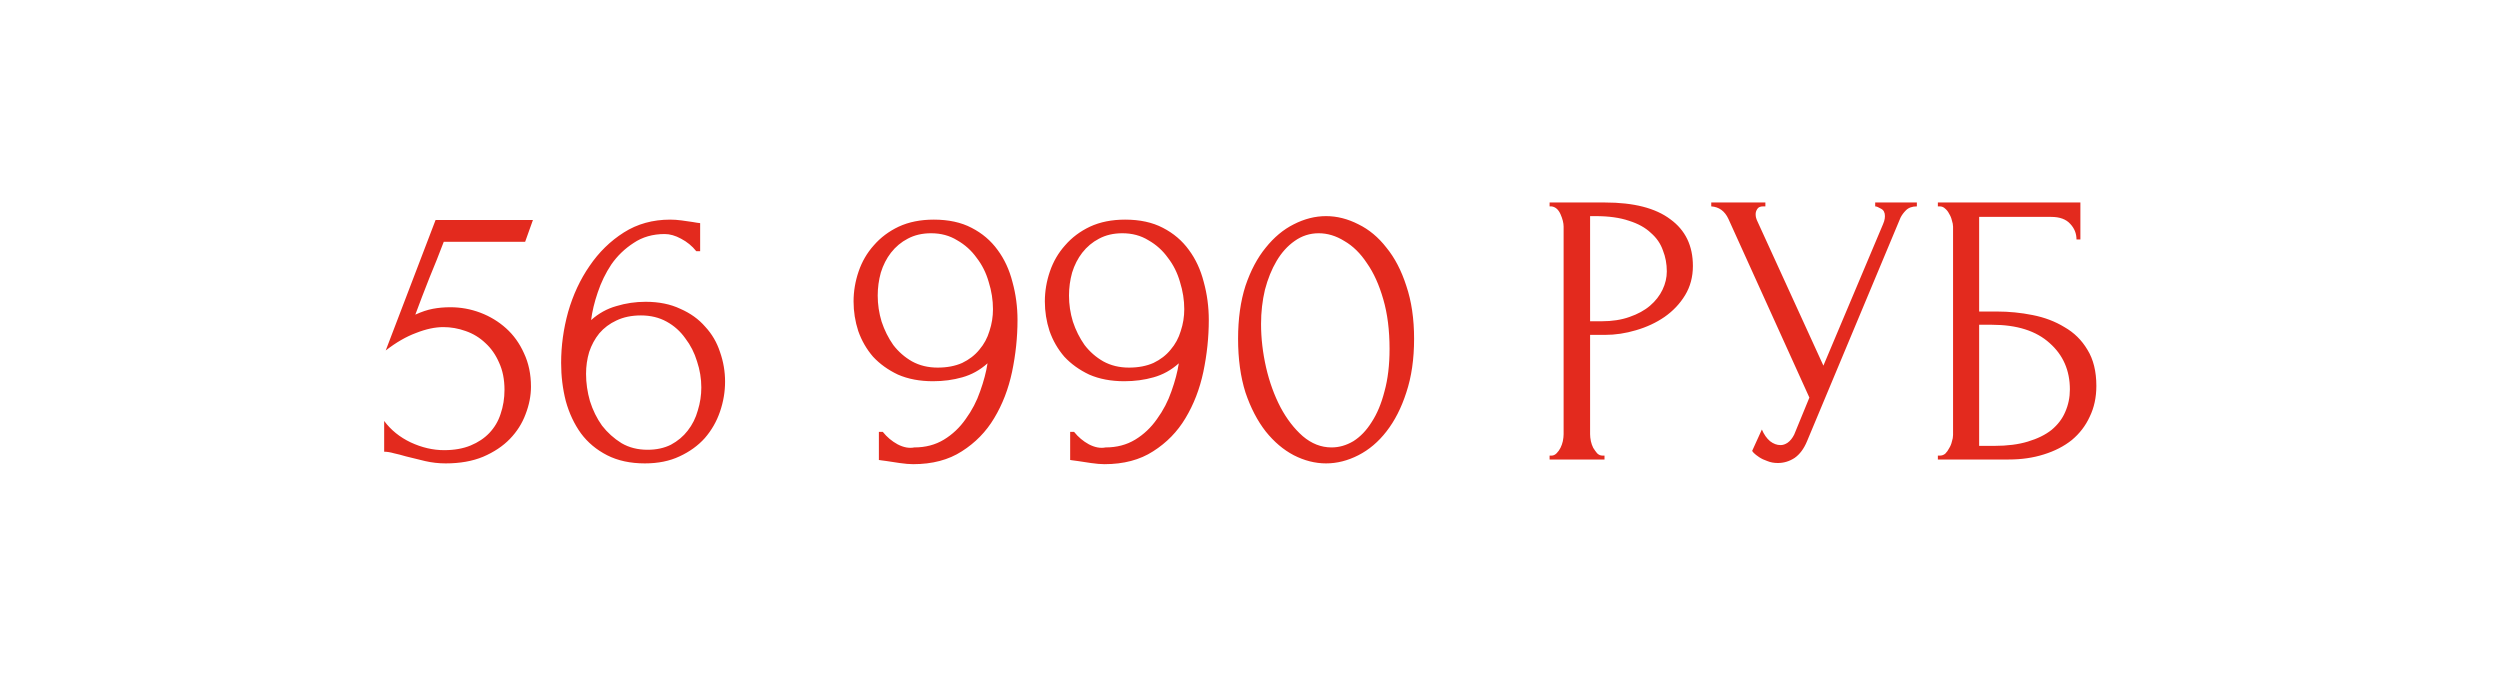 <?xml version="1.0" encoding="UTF-8"?> <svg xmlns="http://www.w3.org/2000/svg" width="321" height="87" viewBox="0 0 321 87" fill="none"><rect width="321" height="87" fill="white"></rect><path d="M68.177 49.65C68.177 50.817 67.943 52 67.477 53.2C67.043 54.367 66.377 55.417 65.477 56.35C64.577 57.283 63.427 58.05 62.027 58.65C60.66 59.217 59.06 59.5 57.227 59.5C56.327 59.5 55.443 59.4 54.577 59.2C53.71 59 52.893 58.8 52.127 58.6C51.56 58.433 51.043 58.3 50.577 58.2C50.11 58.067 49.693 58 49.327 58V54.05C50.193 55.217 51.327 56.133 52.727 56.8C54.16 57.467 55.593 57.8 57.027 57.8C58.327 57.8 59.46 57.6 60.427 57.2C61.393 56.8 62.193 56.267 62.827 55.6C63.493 54.9 63.977 54.083 64.277 53.15C64.61 52.183 64.777 51.15 64.777 50.05C64.777 48.717 64.543 47.55 64.077 46.55C63.643 45.55 63.06 44.717 62.327 44.05C61.593 43.35 60.743 42.833 59.777 42.5C58.843 42.167 57.893 42 56.927 42C55.86 42 54.693 42.25 53.427 42.75C52.16 43.217 50.86 43.967 49.527 45L55.927 28.25H68.427L67.427 31.05H56.977C56.41 32.55 55.793 34.1 55.127 35.7C54.493 37.3 53.893 38.867 53.327 40.4C54.127 40.033 54.877 39.783 55.577 39.65C56.277 39.517 57.027 39.45 57.827 39.45C59.16 39.45 60.443 39.683 61.677 40.15C62.91 40.617 64.01 41.283 64.977 42.15C65.943 43.017 66.71 44.083 67.277 45.35C67.877 46.617 68.177 48.05 68.177 49.65ZM82.299 40.5C81.099 40.5 80.049 40.717 79.149 41.15C78.283 41.55 77.549 42.1 76.949 42.8C76.383 43.5 75.949 44.3 75.649 45.2C75.383 46.1 75.249 47.033 75.249 48C75.249 49.167 75.416 50.333 75.749 51.5C76.116 52.667 76.633 53.717 77.299 54.65C77.999 55.55 78.833 56.3 79.799 56.9C80.766 57.467 81.883 57.75 83.149 57.75C84.283 57.75 85.283 57.533 86.149 57.1C87.016 56.633 87.733 56.033 88.299 55.3C88.899 54.533 89.333 53.667 89.599 52.7C89.899 51.733 90.049 50.75 90.049 49.75C90.049 48.617 89.866 47.5 89.499 46.4C89.166 45.3 88.666 44.317 87.999 43.45C87.366 42.55 86.566 41.833 85.599 41.3C84.633 40.767 83.533 40.5 82.299 40.5ZM89.399 32.25C88.866 31.583 88.216 31.05 87.449 30.65C86.716 30.25 86.016 30.05 85.349 30.05C83.816 30.05 82.483 30.433 81.349 31.2C80.216 31.933 79.266 32.85 78.499 33.95C77.766 35.05 77.183 36.25 76.749 37.55C76.316 38.817 76.033 40 75.899 41.1C76.866 40.233 77.949 39.633 79.149 39.3C80.349 38.933 81.599 38.75 82.899 38.75C84.599 38.75 86.083 39.05 87.349 39.65C88.649 40.217 89.716 40.983 90.549 41.95C91.416 42.883 92.049 43.967 92.449 45.2C92.883 46.433 93.099 47.7 93.099 49C93.099 50.3 92.883 51.583 92.449 52.85C92.016 54.117 91.366 55.25 90.499 56.25C89.633 57.217 88.549 58 87.249 58.6C85.983 59.2 84.499 59.5 82.799 59.5C80.933 59.5 79.316 59.15 77.949 58.45C76.583 57.75 75.466 56.817 74.599 55.65C73.733 54.45 73.083 53.067 72.649 51.5C72.249 49.933 72.049 48.3 72.049 46.6C72.049 44.4 72.349 42.217 72.949 40.05C73.583 37.85 74.499 35.883 75.699 34.15C76.899 32.383 78.366 30.95 80.099 29.85C81.833 28.75 83.816 28.2 86.049 28.2C86.516 28.2 86.999 28.233 87.499 28.3C88.033 28.367 88.499 28.433 88.899 28.5C89.099 28.533 89.299 28.567 89.499 28.6C89.733 28.633 89.866 28.65 89.899 28.65V32.25H89.399ZM120.398 47.2C121.598 47.2 122.648 47 123.548 46.6C124.448 46.167 125.181 45.6 125.748 44.9C126.348 44.2 126.781 43.4 127.048 42.5C127.348 41.6 127.498 40.667 127.498 39.7C127.498 38.533 127.315 37.367 126.948 36.2C126.615 35.033 126.098 34 125.398 33.1C124.731 32.167 123.898 31.417 122.898 30.85C121.931 30.25 120.815 29.95 119.548 29.95C118.415 29.95 117.415 30.183 116.548 30.65C115.715 31.083 114.998 31.683 114.398 32.45C113.831 33.183 113.398 34.033 113.098 35C112.831 35.967 112.698 36.95 112.698 37.95C112.698 39.083 112.865 40.2 113.198 41.3C113.565 42.4 114.065 43.4 114.698 44.3C115.365 45.167 116.165 45.867 117.098 46.4C118.065 46.933 119.165 47.2 120.398 47.2ZM113.348 55.45C113.881 56.117 114.515 56.65 115.248 57.05C116.015 57.45 116.731 57.583 117.398 57.45C118.831 57.45 120.098 57.117 121.198 56.45C122.298 55.783 123.231 54.9 123.998 53.8C124.798 52.7 125.415 51.517 125.848 50.25C126.315 48.95 126.631 47.75 126.798 46.65C125.831 47.517 124.748 48.117 123.548 48.45C122.381 48.783 121.131 48.95 119.798 48.95C118.098 48.95 116.598 48.667 115.298 48.1C114.031 47.5 112.965 46.733 112.098 45.8C111.265 44.833 110.631 43.733 110.198 42.5C109.798 41.267 109.598 40 109.598 38.7C109.598 37.4 109.815 36.117 110.248 34.85C110.681 33.583 111.331 32.467 112.198 31.5C113.065 30.5 114.131 29.7 115.398 29.1C116.698 28.5 118.198 28.2 119.898 28.2C121.798 28.2 123.415 28.55 124.748 29.25C126.115 29.95 127.231 30.9 128.098 32.1C128.965 33.267 129.598 34.633 129.998 36.2C130.431 37.767 130.648 39.4 130.648 41.1C130.648 43.3 130.415 45.517 129.948 47.75C129.481 49.95 128.715 51.933 127.648 53.7C126.615 55.433 125.231 56.85 123.498 57.95C121.798 59.05 119.715 59.6 117.248 59.6C116.781 59.6 116.198 59.55 115.498 59.45C114.798 59.35 114.248 59.267 113.848 59.2C113.615 59.167 113.365 59.133 113.098 59.1C112.865 59.067 112.781 59.05 112.848 59.05V55.45H113.348ZM144.959 47.2C146.159 47.2 147.209 47 148.109 46.6C149.009 46.167 149.742 45.6 150.309 44.9C150.909 44.2 151.342 43.4 151.609 42.5C151.909 41.6 152.059 40.667 152.059 39.7C152.059 38.533 151.875 37.367 151.509 36.2C151.175 35.033 150.659 34 149.959 33.1C149.292 32.167 148.459 31.417 147.459 30.85C146.492 30.25 145.375 29.95 144.109 29.95C142.975 29.95 141.975 30.183 141.109 30.65C140.275 31.083 139.559 31.683 138.959 32.45C138.392 33.183 137.959 34.033 137.659 35C137.392 35.967 137.259 36.95 137.259 37.95C137.259 39.083 137.425 40.2 137.759 41.3C138.125 42.4 138.625 43.4 139.259 44.3C139.925 45.167 140.725 45.867 141.659 46.4C142.625 46.933 143.725 47.2 144.959 47.2ZM137.909 55.45C138.442 56.117 139.075 56.65 139.809 57.05C140.575 57.45 141.292 57.583 141.959 57.45C143.392 57.45 144.659 57.117 145.759 56.45C146.859 55.783 147.792 54.9 148.559 53.8C149.359 52.7 149.975 51.517 150.409 50.25C150.875 48.95 151.192 47.75 151.359 46.65C150.392 47.517 149.309 48.117 148.109 48.45C146.942 48.783 145.692 48.95 144.359 48.95C142.659 48.95 141.159 48.667 139.859 48.1C138.592 47.5 137.525 46.733 136.659 45.8C135.825 44.833 135.192 43.733 134.759 42.5C134.359 41.267 134.159 40 134.159 38.7C134.159 37.4 134.375 36.117 134.809 34.85C135.242 33.583 135.892 32.467 136.759 31.5C137.625 30.5 138.692 29.7 139.959 29.1C141.259 28.5 142.759 28.2 144.459 28.2C146.359 28.2 147.975 28.55 149.309 29.25C150.675 29.95 151.792 30.9 152.659 32.1C153.525 33.267 154.159 34.633 154.559 36.2C154.992 37.767 155.209 39.4 155.209 41.1C155.209 43.3 154.975 45.517 154.509 47.75C154.042 49.95 153.275 51.933 152.209 53.7C151.175 55.433 149.792 56.85 148.059 57.95C146.359 59.05 144.275 59.6 141.809 59.6C141.342 59.6 140.759 59.55 140.059 59.45C139.359 59.35 138.809 59.267 138.409 59.2C138.175 59.167 137.925 59.133 137.659 59.1C137.425 59.067 137.342 59.05 137.409 59.05V55.45H137.909ZM158.969 43.5C158.969 40.933 159.286 38.667 159.919 36.7C160.586 34.733 161.452 33.1 162.519 31.8C163.586 30.467 164.786 29.467 166.119 28.8C167.486 28.1 168.869 27.75 170.269 27.75C171.669 27.75 173.052 28.1 174.419 28.8C175.786 29.467 176.986 30.467 178.019 31.8C179.086 33.1 179.936 34.733 180.569 36.7C181.236 38.667 181.569 40.933 181.569 43.5C181.569 46.1 181.236 48.4 180.569 50.4C179.936 52.367 179.086 54.033 178.019 55.4C176.986 56.733 175.786 57.75 174.419 58.45C173.052 59.15 171.669 59.5 170.269 59.5C168.869 59.5 167.486 59.15 166.119 58.45C164.786 57.75 163.586 56.733 162.519 55.4C161.452 54.033 160.586 52.367 159.919 50.4C159.286 48.4 158.969 46.1 158.969 43.5ZM178.419 44.8C178.419 42.4 178.152 40.283 177.619 38.45C177.086 36.583 176.386 35.033 175.519 33.8C174.686 32.533 173.719 31.583 172.619 30.95C171.552 30.283 170.452 29.95 169.319 29.95C168.186 29.95 167.152 30.283 166.219 30.95C165.319 31.583 164.552 32.433 163.919 33.5C163.286 34.567 162.786 35.8 162.419 37.2C162.086 38.6 161.919 40.067 161.919 41.6C161.919 43.433 162.136 45.3 162.569 47.2C163.002 49.067 163.619 50.767 164.419 52.3C165.219 53.8 166.169 55.033 167.269 56C168.402 56.967 169.636 57.45 170.969 57.45C171.936 57.45 172.869 57.183 173.769 56.65C174.669 56.083 175.452 55.267 176.119 54.2C176.819 53.133 177.369 51.817 177.769 50.25C178.202 48.683 178.419 46.867 178.419 44.8ZM198.968 26H206.068C209.768 26 212.568 26.717 214.468 28.15C216.401 29.55 217.368 31.55 217.368 34.15C217.368 35.55 217.034 36.8 216.368 37.9C215.701 39 214.818 39.933 213.718 40.7C212.651 41.433 211.434 42 210.068 42.4C208.734 42.8 207.401 43 206.068 43H204.168V55.75C204.168 56.017 204.201 56.317 204.268 56.65C204.334 56.95 204.434 57.233 204.568 57.5C204.734 57.767 204.901 58 205.068 58.2C205.268 58.4 205.501 58.5 205.768 58.5H206.018V59H198.968V58.5H199.218C199.451 58.5 199.668 58.4 199.868 58.2C200.068 58 200.234 57.767 200.368 57.5C200.501 57.233 200.601 56.95 200.668 56.65C200.734 56.317 200.768 56.017 200.768 55.75V29.1C200.768 28.633 200.634 28.1 200.368 27.5C200.101 26.9 199.718 26.567 199.218 26.5H198.968V26ZM204.168 27.75V41.25H205.668C207.001 41.25 208.184 41.067 209.218 40.7C210.284 40.333 211.168 39.85 211.868 39.25C212.568 38.65 213.101 37.967 213.468 37.2C213.834 36.433 214.018 35.65 214.018 34.85C214.018 33.883 213.851 32.983 213.518 32.15C213.218 31.283 212.701 30.533 211.968 29.9C211.268 29.233 210.334 28.717 209.168 28.35C208.001 27.95 206.568 27.75 204.868 27.75H204.168ZM219.725 26H226.675V26.5H226.375C226.008 26.5 225.758 26.617 225.625 26.85C225.492 27.05 225.425 27.267 225.425 27.5C225.425 27.667 225.442 27.817 225.475 27.95C225.508 28.083 225.542 28.183 225.575 28.25L234.125 46.95L241.775 28.8C241.808 28.733 241.858 28.6 241.925 28.4C241.992 28.167 242.025 27.95 242.025 27.75C242.025 27.283 241.858 26.967 241.525 26.8C241.192 26.6 240.942 26.5 240.775 26.5V26H246.125V26.5C245.525 26.5 245.058 26.667 244.725 27C244.425 27.3 244.192 27.617 244.025 27.95L232.025 56.65C231.625 57.617 231.092 58.333 230.425 58.8C229.758 59.233 229.042 59.45 228.275 59.45C227.775 59.45 227.325 59.367 226.925 59.2C226.525 59.067 226.175 58.9 225.875 58.7C225.575 58.5 225.342 58.317 225.175 58.15C225.042 57.983 224.975 57.9 224.975 57.9L226.225 55.15C226.492 55.783 226.842 56.283 227.275 56.65C227.708 56.983 228.158 57.15 228.625 57.15C228.925 57.15 229.225 57.05 229.525 56.85C229.858 56.617 230.142 56.267 230.375 55.8L232.325 51.05L221.925 28.1C221.458 27.1 220.725 26.567 219.725 26.5V26ZM248.822 58.5H249.072C249.339 58.5 249.572 58.417 249.772 58.25C249.972 58.05 250.139 57.817 250.272 57.55C250.439 57.283 250.556 57 250.622 56.7C250.722 56.4 250.772 56.117 250.772 55.85V29.1C250.772 28.867 250.722 28.6 250.622 28.3C250.556 28 250.439 27.717 250.272 27.45C250.139 27.183 249.972 26.967 249.772 26.8C249.572 26.6 249.339 26.5 249.072 26.5H248.822V26H267.122V30.75H266.622C266.622 29.983 266.356 29.317 265.822 28.75C265.289 28.15 264.472 27.85 263.372 27.85H254.122V40H256.422C257.956 40 259.472 40.15 260.972 40.45C262.506 40.75 263.872 41.267 265.072 42C266.306 42.7 267.289 43.667 268.022 44.9C268.789 46.133 269.172 47.683 269.172 49.55C269.172 51.017 268.889 52.333 268.322 53.5C267.789 54.667 267.022 55.667 266.022 56.5C265.022 57.3 263.822 57.917 262.422 58.35C261.056 58.783 259.556 59 257.922 59H248.822V58.5ZM256.072 57.25C257.739 57.25 259.172 57.067 260.372 56.7C261.606 56.333 262.622 55.833 263.422 55.2C264.222 54.533 264.806 53.767 265.172 52.9C265.572 52 265.772 51.033 265.772 50C265.772 47.567 264.906 45.583 263.172 44.05C261.439 42.483 258.972 41.7 255.772 41.7H254.122V57.25H256.072Z" fill="#E32A1E"></path></svg> 
